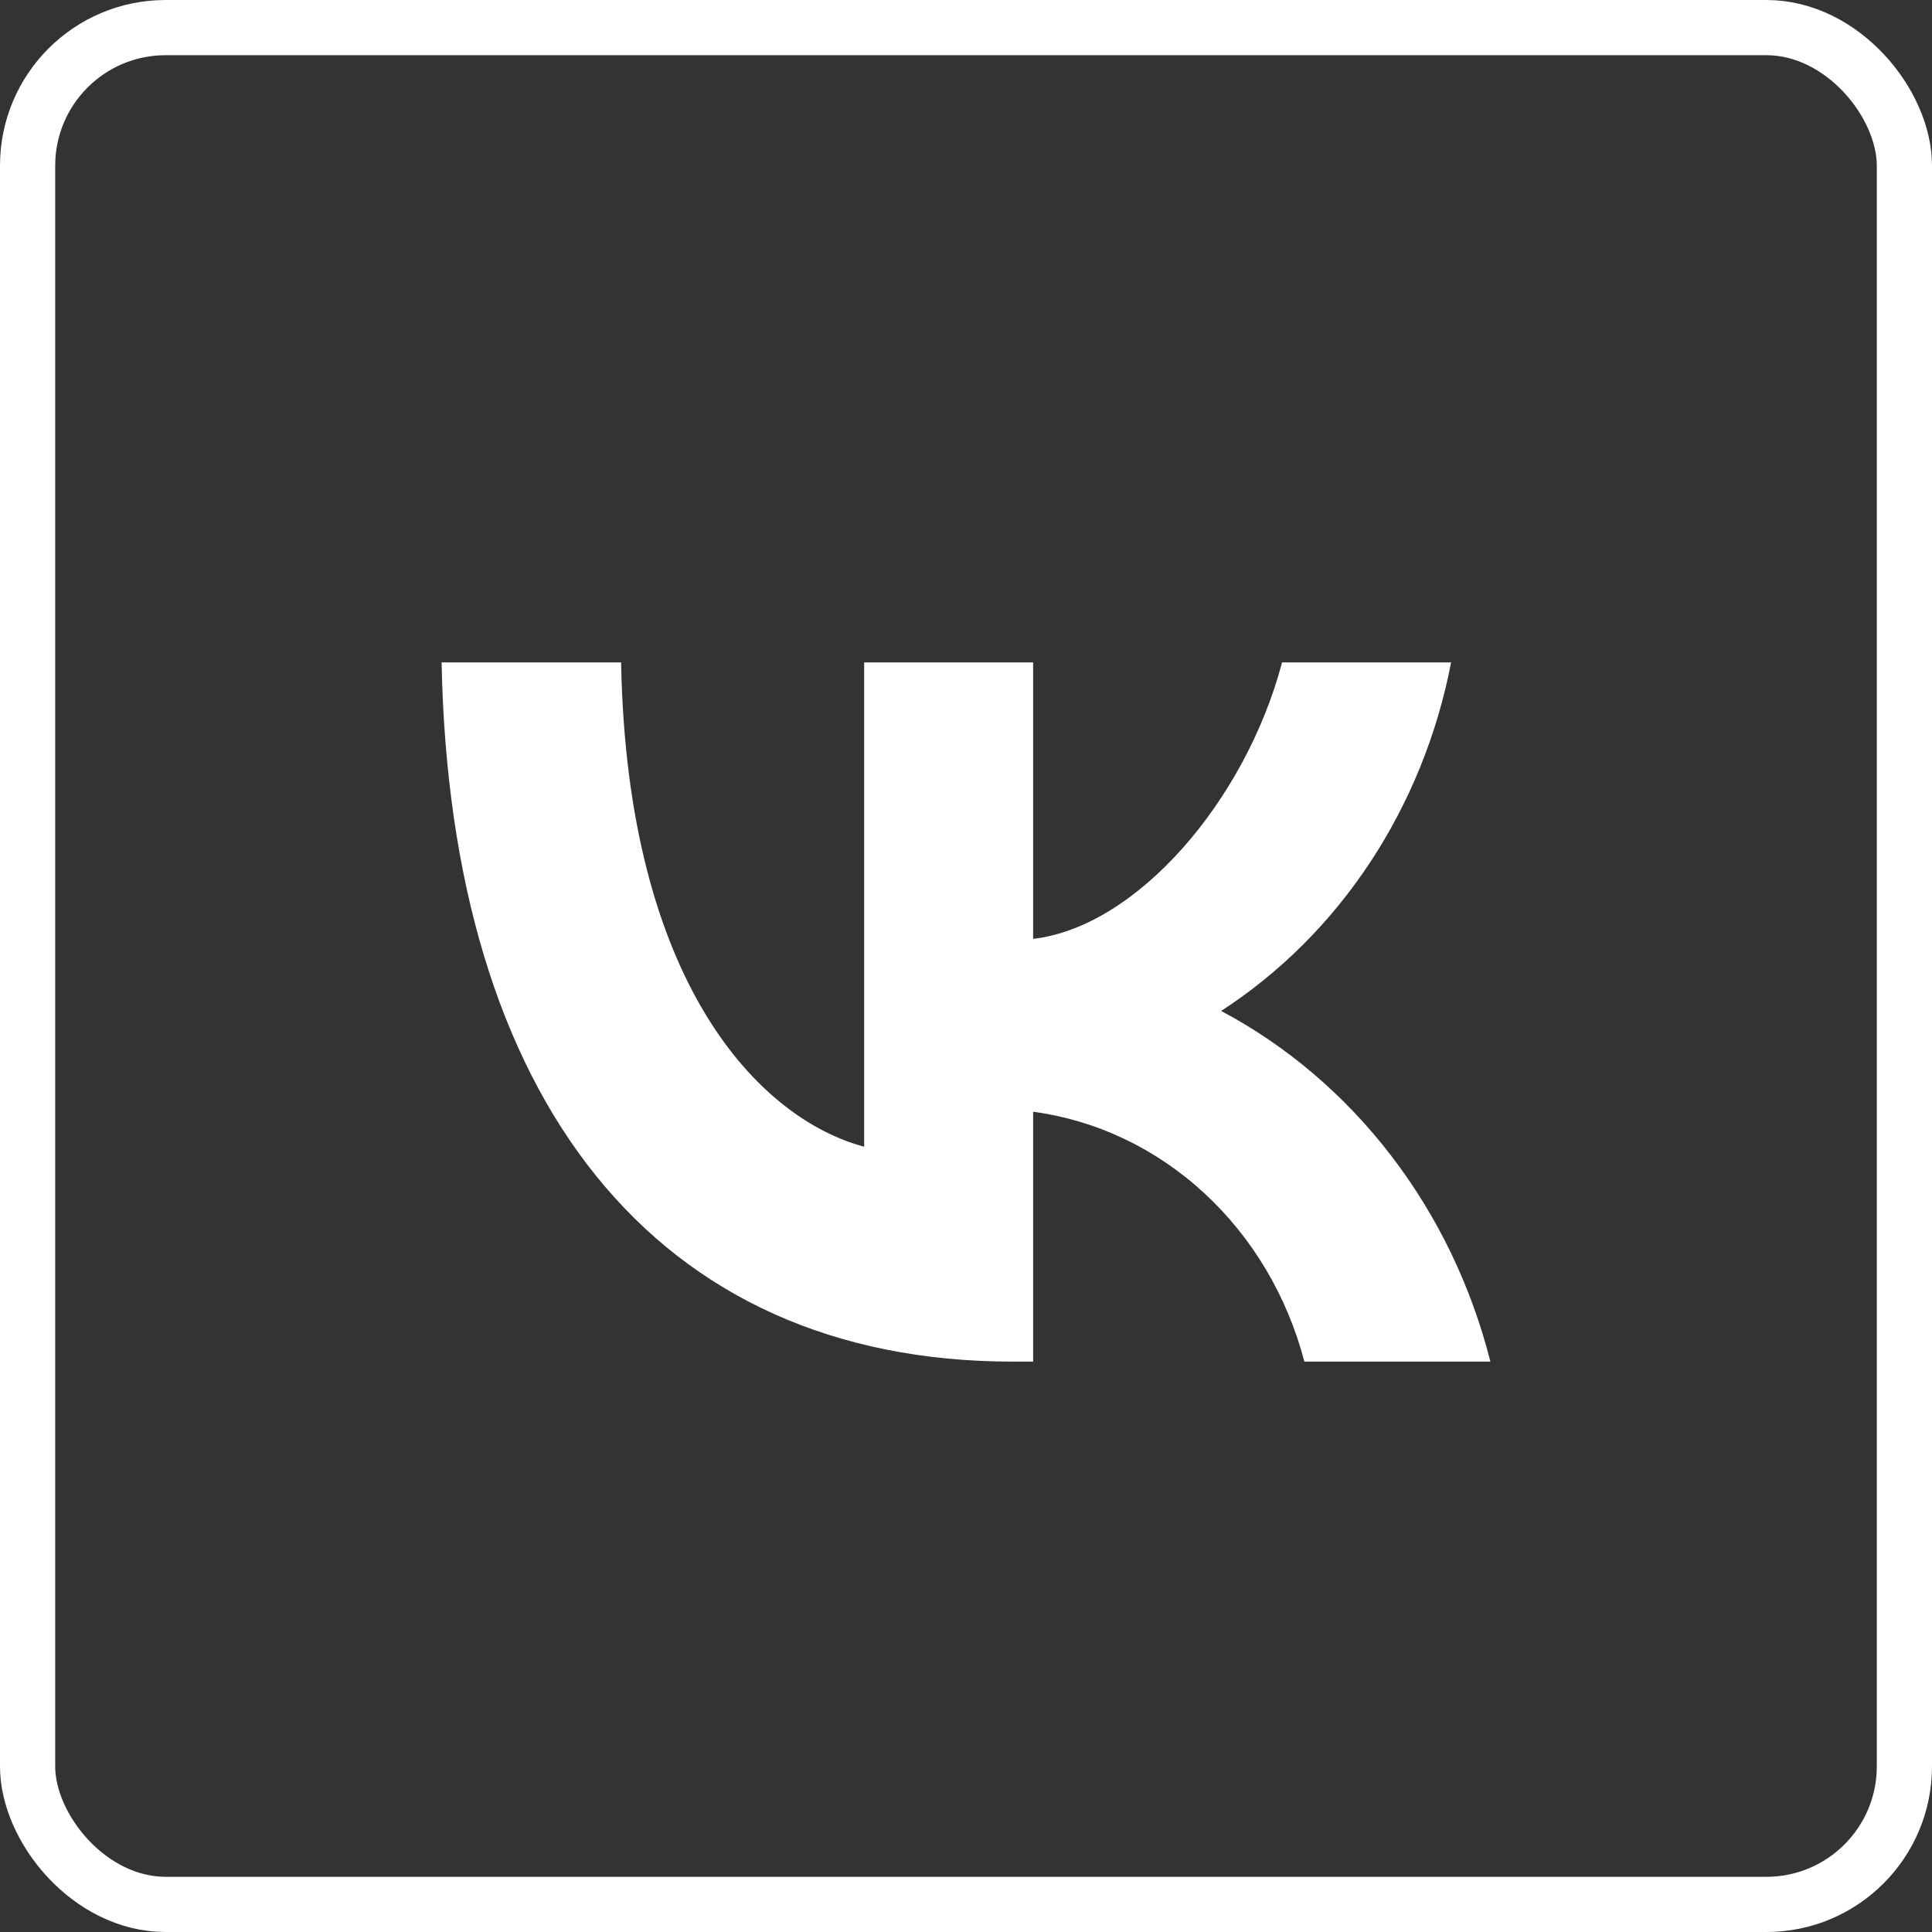 <svg width="35" height="35" viewBox="0 0 35 35" fill="none" xmlns="http://www.w3.org/2000/svg">
<rect x="0" y="0" width="35" height="35" fill="#333333" stroke="none"/>
<rect x="0.5" y="0.5" width="34" height="34" rx="2.5" stroke="white"/>
<path d="M18.349 24.667C11.857 24.667 8.154 19.912 8 12H11.252C11.358 17.807 13.756 20.267 15.655 20.774V12H18.716V17.008C20.591 16.793 22.561 14.511 23.226 12H26.288C26.038 13.302 25.538 14.535 24.822 15.621C24.105 16.708 23.186 17.625 22.122 18.314C23.31 18.945 24.358 19.837 25.199 20.932C26.04 22.027 26.654 23.3 27 24.667H23.63C23.319 23.479 22.686 22.416 21.812 21.611C20.939 20.806 19.861 20.294 18.716 20.14V24.667H18.349Z" fill="white"/>
</svg>
